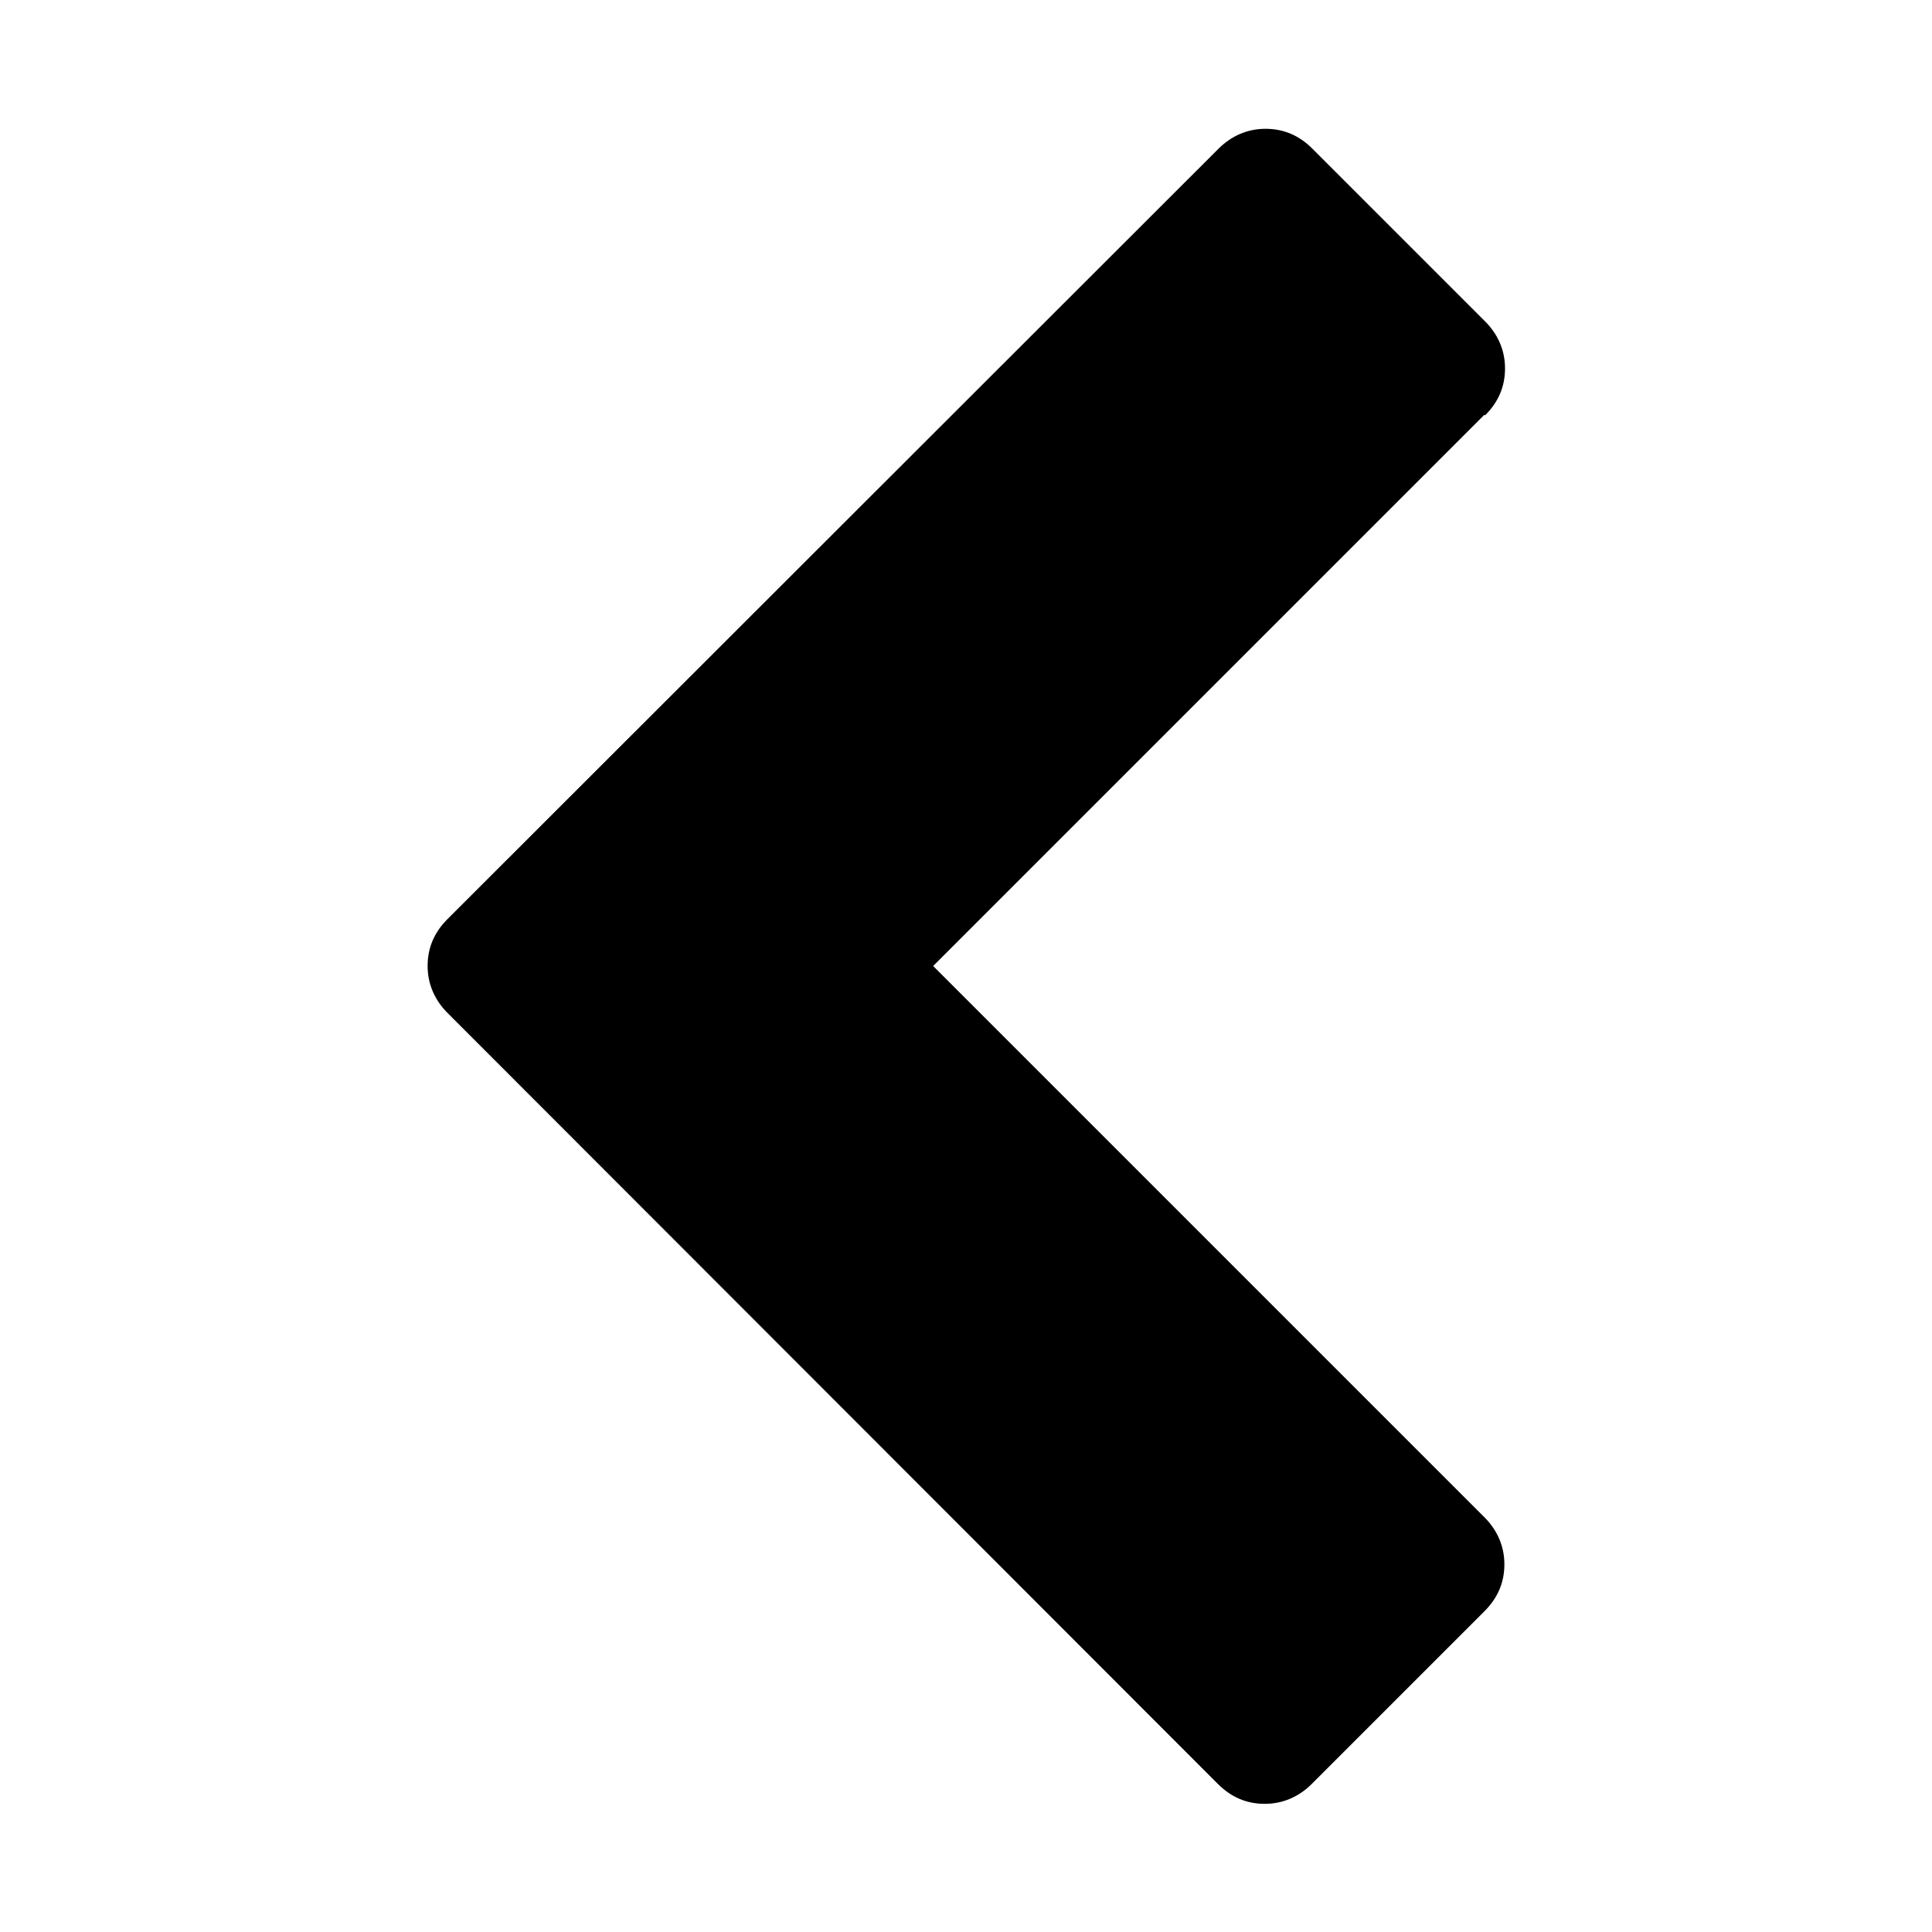 <?xml version="1.0" encoding="UTF-8"?>
<svg id="Ebene_1" data-name="Ebene 1" xmlns="http://www.w3.org/2000/svg" version="1.1" viewBox="0 0 30 30">
  <defs>
    <style>
      .cls-1 {
        fill: #000;
        stroke-width: 0px;
      }
    </style>
  </defs>
  <path class="cls-1" d="M23.05,6.44l-8.56,8.56,8.56,8.56c.2.2.31.45.31.73s-.1.52-.31.73l-2.68,2.68c-.2.2-.45.31-.73.31s-.52-.1-.73-.31L6.95,15.73c-.2-.2-.31-.45-.31-.73s.1-.52.31-.73L18.92,2.31c.2-.2.45-.31.73-.31s.52.1.73.31l2.68,2.68c.2.2.31.45.31.73s-.1.52-.31.73Z"/>
</svg>